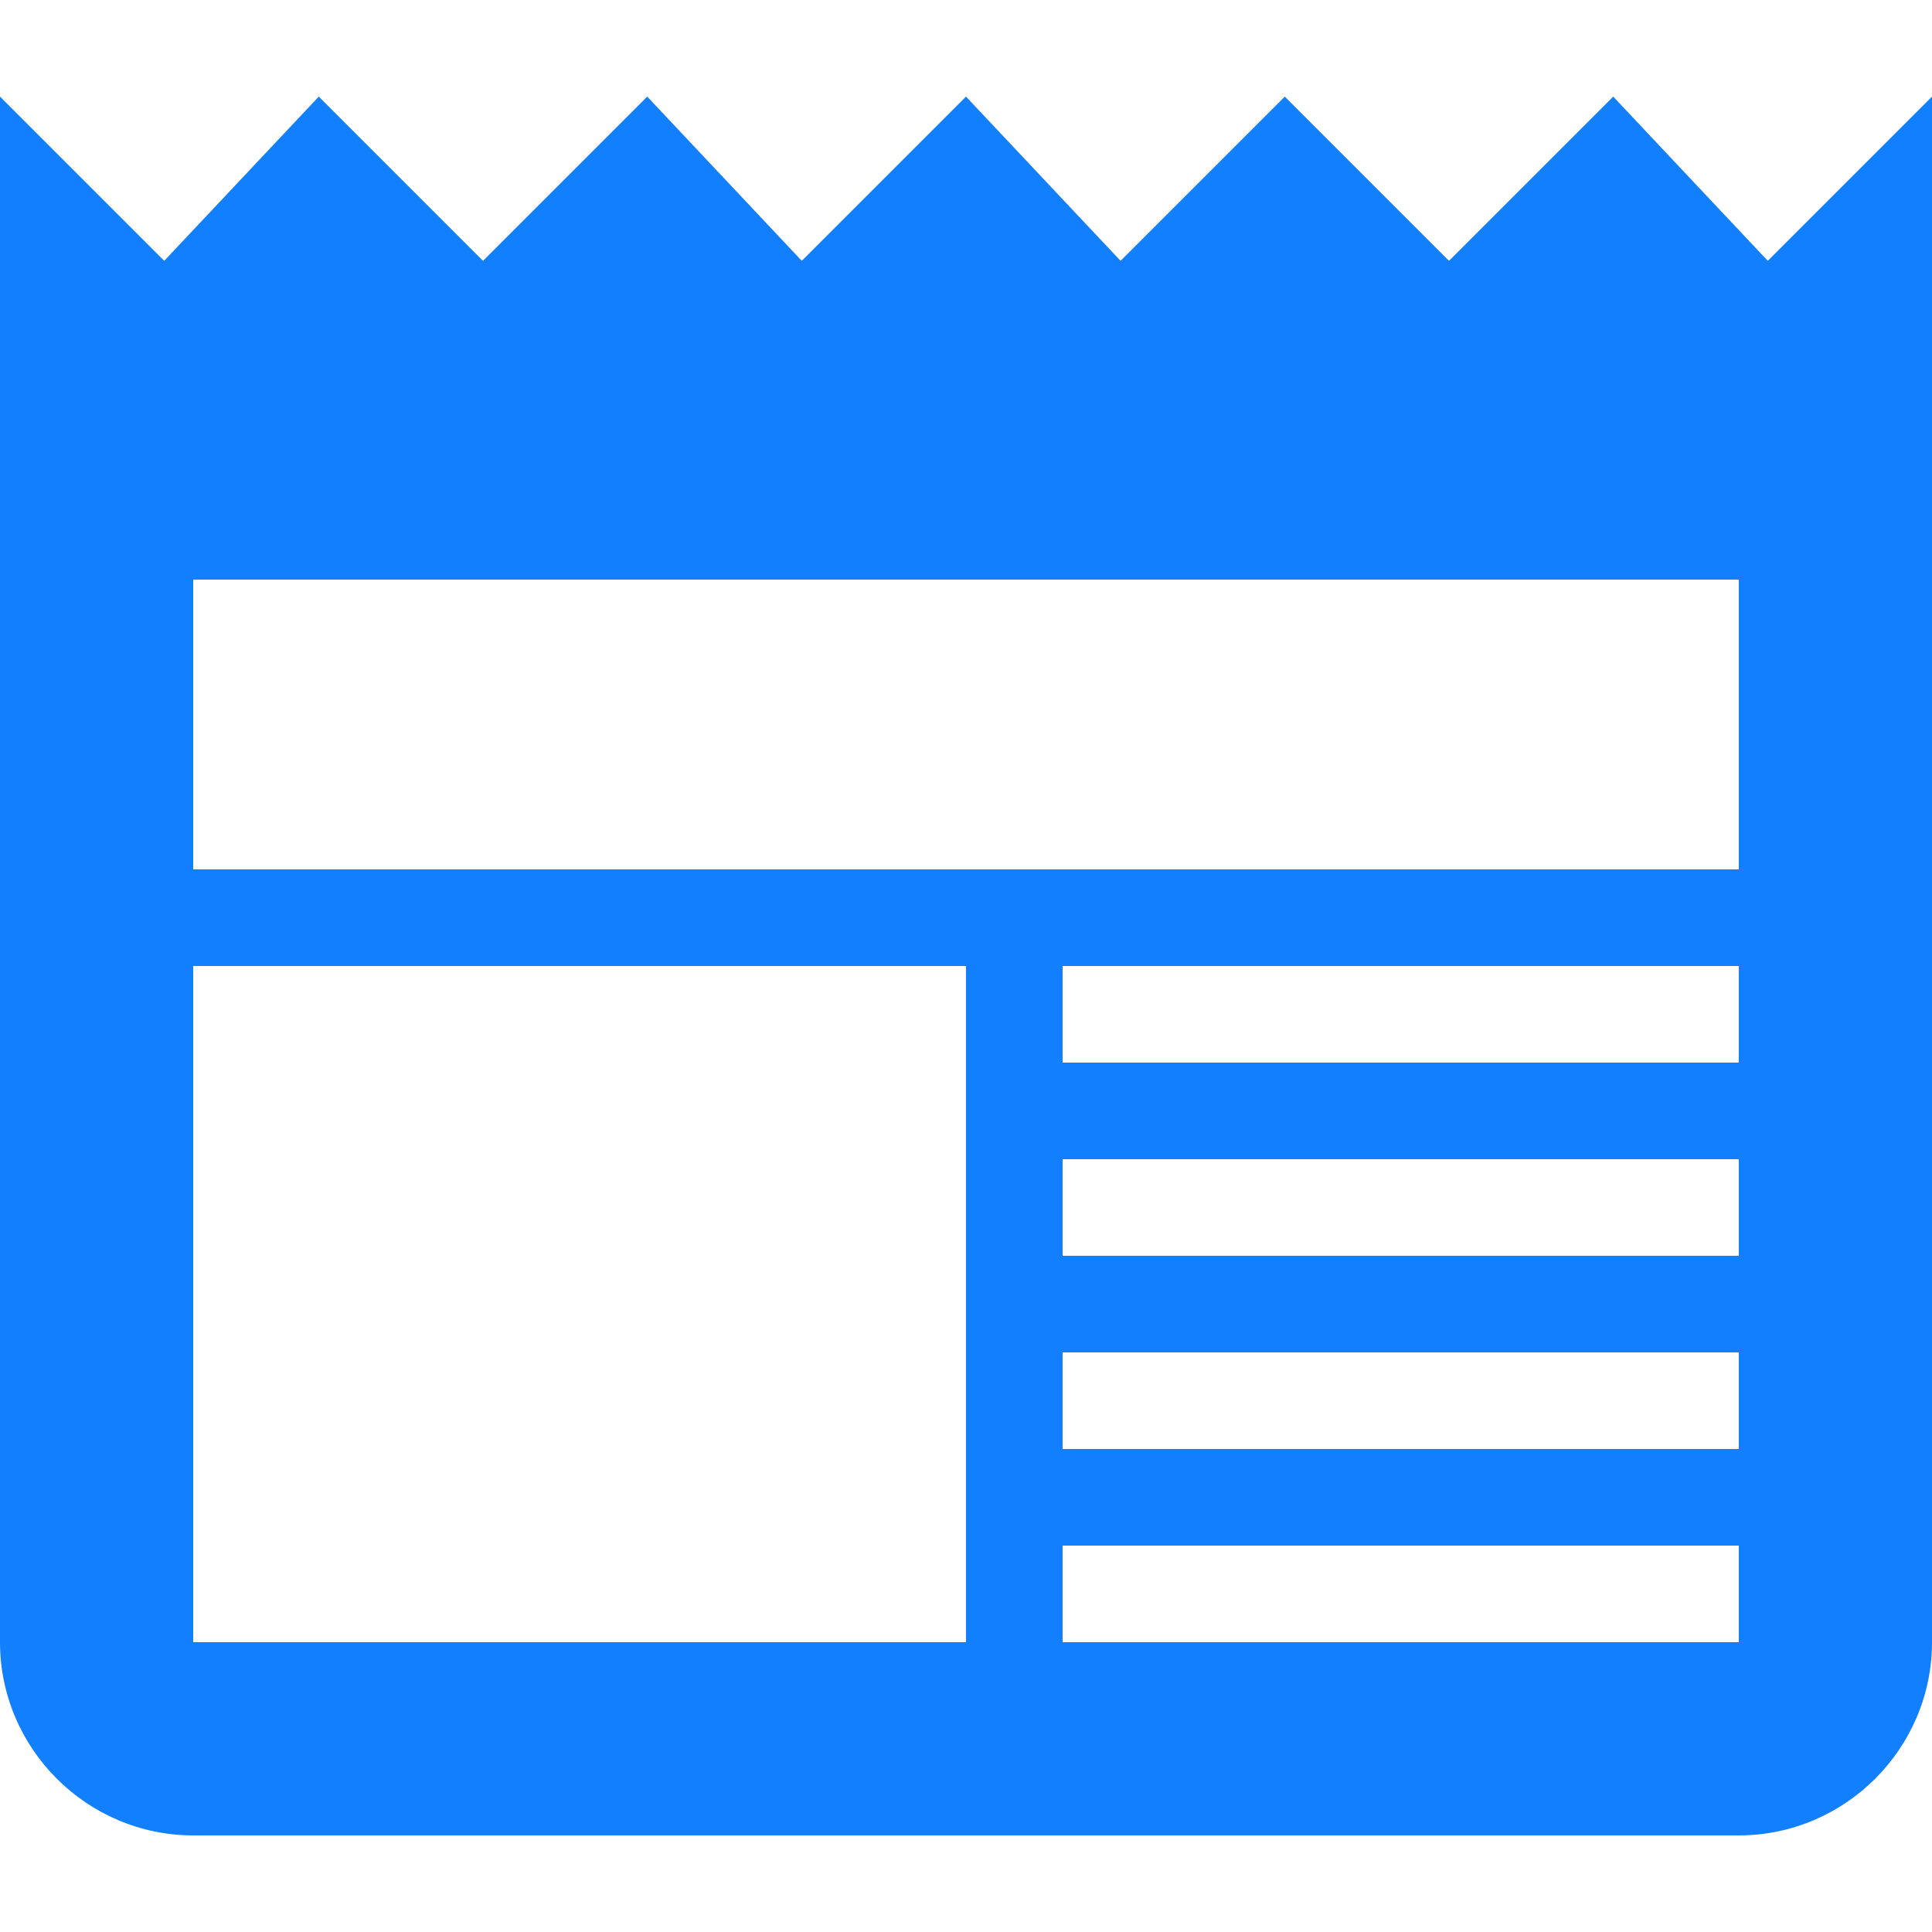 <svg width="18" height="18" viewBox="0 0 18 18" fill="none" xmlns="http://www.w3.org/2000/svg">
<g clip-path="url(#clip0_3324_413)">
<path d="M16.47 2.43L15.03 0.9L13.5 2.43L11.97 0.9L10.44 2.43L9 0.9L7.47 2.43L6.03 0.9L4.5 2.43L2.97 0.9L1.53 2.43L0 0.9V15.3C0 16.29 0.81 17.1 1.8 17.1H16.2C17.19 17.1 18 16.29 18 15.3V0.9L16.47 2.43ZM9 15.3H1.8V9H9V15.3ZM16.2 15.3H9.9V14.4H16.2V15.3ZM16.2 13.5H9.9V12.6H16.2V13.5ZM16.2 11.7H9.9V10.8H16.2V11.7ZM16.2 9.9H9.9V9H16.2V9.9ZM16.2 8.1H1.8V5.4H16.2V8.1Z" fill="#127FFF"/>
</g>
<defs>
<clipPath id="clip0_3324_413">
<rect width="18" height="18" fill="white"/>
</clipPath>
</defs>
</svg>
